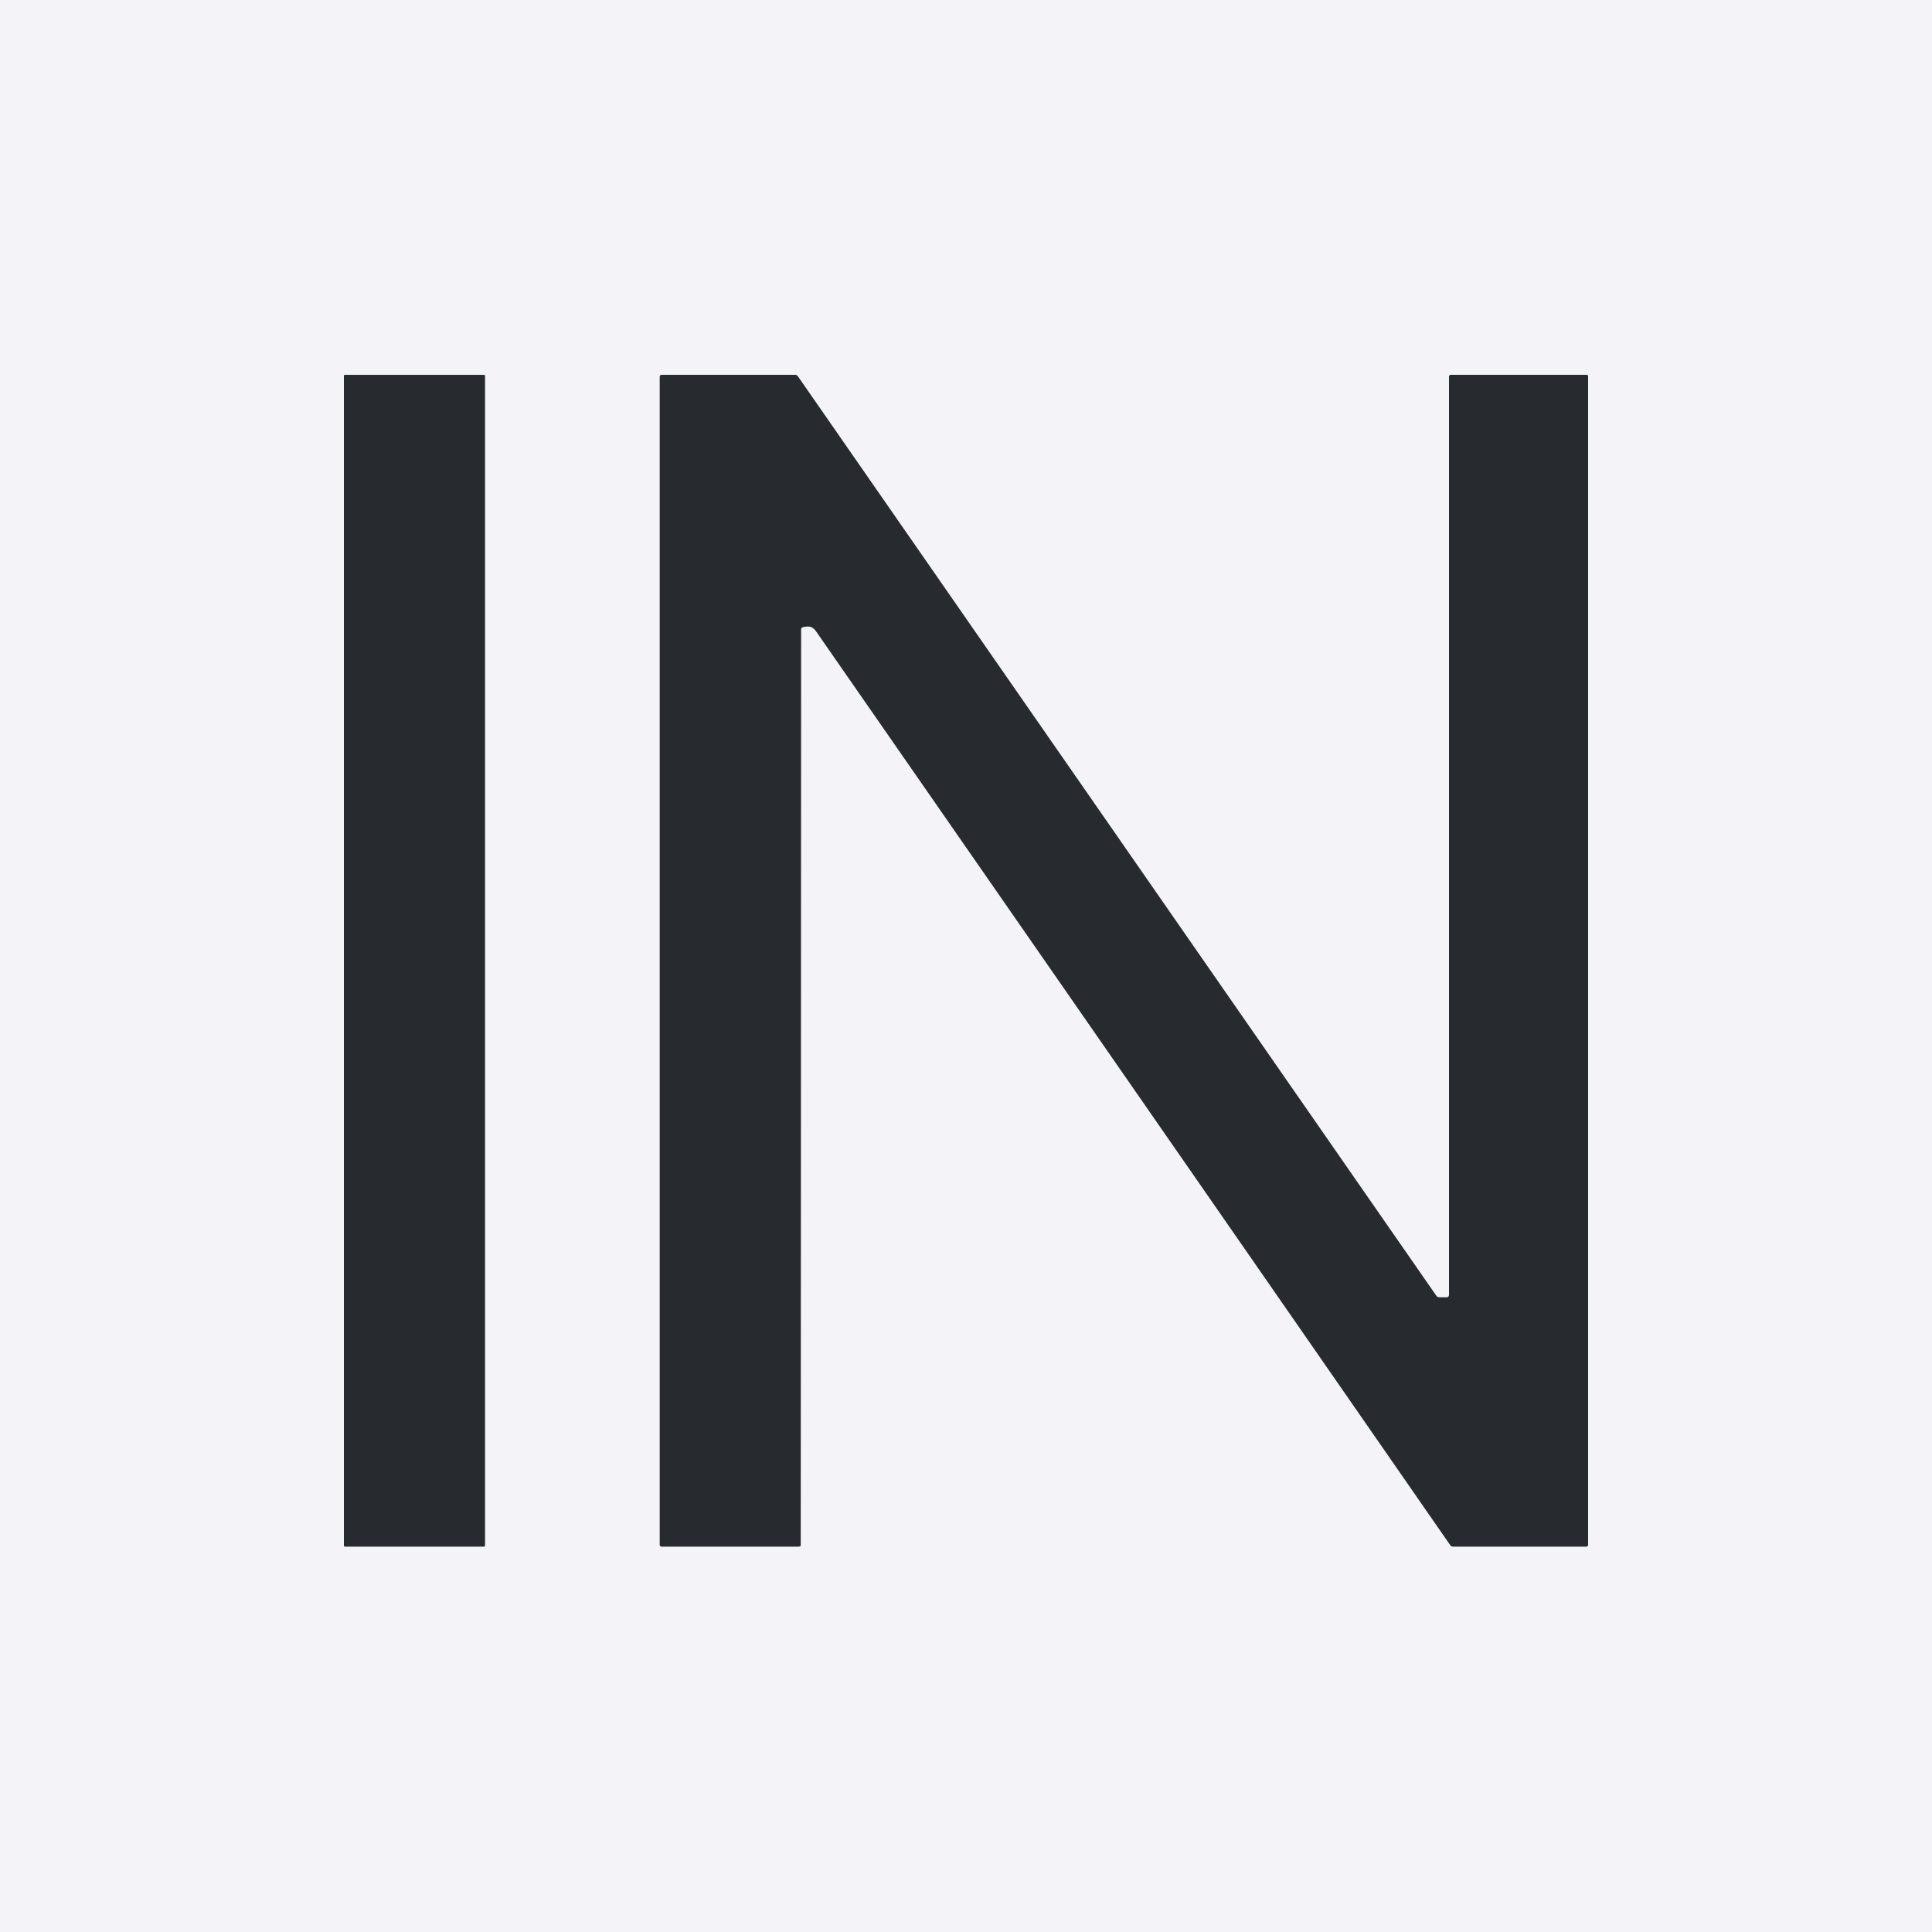 <?xml version="1.0" encoding="UTF-8" standalone="no"?>
<!DOCTYPE svg PUBLIC "-//W3C//DTD SVG 1.1//EN" "http://www.w3.org/Graphics/SVG/1.1/DTD/svg11.dtd">
<svg xmlns="http://www.w3.org/2000/svg" version="1.1" viewBox="0.00 0.00 500.00 500.00">
<rect x="0.00" y="0.00" width="500.00" height="500.00" fill="#808080" stroke="none"/>
<g stroke-width="2.00" fill="none" stroke-linecap="butt">
<path stroke="#8e8f93" vector-effect="non-scaling-stroke" d="
  M 125.50 97.27
  A 0.26 0.26 0.0 0 0 125.24 97.01
  L 89.26 97.01
  A 0.26 0.26 0.0 0 0 89.00 97.27
  L 89.00 399.99
  A 0.26 0.26 0.0 0 0 89.26 400.25
  L 125.24 400.25
  A 0.26 0.26 0.0 0 0 125.50 399.99
  L 125.50 97.27"
/>
<path stroke="#8e8f93" vector-effect="non-scaling-stroke" d="
  M 207.86 162.29
  C 209.43 161.94 210.32 162.09 211.29 163.50
  Q 293.35 281.66 375.34 399.89
  Q 375.59 400.25 376.04 400.25
  L 410.50 400.25
  Q 411.00 400.25 411.00 399.75
  L 411.00 97.47
  Q 411.00 97.00 410.53 97.00
  L 375.50 97.00
  A 0.50 0.50 0.0 0 0 375.00 97.50
  L 375.00 335.12
  Q 375.00 335.75 374.37 335.75
  L 372.51 335.75
  Q 371.99 335.75 371.69 335.32
  L 206.50 97.42
  Q 206.20 97.00 205.70 97.00
  L 171.25 97.00
  A 0.50 0.50 0.0 0 0 170.75 97.50
  L 170.75 399.75
  Q 170.75 400.25 171.25 400.25
  L 206.74 400.25
  Q 207.22 400.25 207.22 399.76
  L 207.30 162.98
  Q 207.30 162.41 207.86 162.29"
/>
</g>
<path fill="#f4f4f8" d="
  M 0.00 0.00
  L 500.00 0.00
  L 500.00 500.00
  L 0.00 500.00
  L 0.00 0.00
  Z
  M 125.50 97.27
  A 0.26 0.26 0.0 0 0 125.24 97.01
  L 89.26 97.01
  A 0.26 0.26 0.0 0 0 89.00 97.27
  L 89.00 399.99
  A 0.26 0.26 0.0 0 0 89.26 400.25
  L 125.24 400.25
  A 0.26 0.26 0.0 0 0 125.50 399.99
  L 125.50 97.27
  Z
  M 207.86 162.29
  C 209.43 161.94 210.32 162.09 211.29 163.50
  Q 293.35 281.66 375.34 399.89
  Q 375.59 400.25 376.04 400.25
  L 410.50 400.25
  Q 411.00 400.25 411.00 399.75
  L 411.00 97.47
  Q 411.00 97.00 410.53 97.00
  L 375.50 97.00
  A 0.50 0.50 0.0 0 0 375.00 97.50
  L 375.00 335.12
  Q 375.00 335.75 374.37 335.75
  L 372.51 335.75
  Q 371.99 335.75 371.69 335.32
  L 206.50 97.42
  Q 206.20 97.00 205.70 97.00
  L 171.25 97.00
  A 0.50 0.50 0.0 0 0 170.75 97.50
  L 170.75 399.75
  Q 170.75 400.25 171.25 400.25
  L 206.74 400.25
  Q 207.22 400.25 207.22 399.76
  L 207.30 162.98
  Q 207.30 162.41 207.86 162.29
  Z"
/>
<rect fill="#272a2e" x="89.00" y="97.01" width="36.50" height="303.24" rx="0.26"/>
<path fill="#272a2e" d="
  M 207.30 162.98
  L 207.22 399.76
  Q 207.22 400.25 206.74 400.25
  L 171.25 400.25
  Q 170.75 400.25 170.75 399.75
  L 170.75 97.50
  A 0.50 0.50 0.0 0 1 171.25 97.00
  L 205.70 97.00
  Q 206.20 97.00 206.50 97.42
  L 371.69 335.32
  Q 371.99 335.75 372.51 335.75
  L 374.37 335.75
  Q 375.00 335.75 375.00 335.12
  L 375.00 97.50
  A 0.50 0.50 0.0 0 1 375.50 97.00
  L 410.53 97.00
  Q 411.00 97.00 411.00 97.47
  L 411.00 399.75
  Q 411.00 400.25 410.50 400.25
  L 376.04 400.25
  Q 375.59 400.25 375.34 399.89
  Q 293.35 281.66 211.29 163.50
  C 210.32 162.09 209.43 161.94 207.86 162.29
  Q 207.30 162.41 207.30 162.98
  Z"
/>
</svg>
